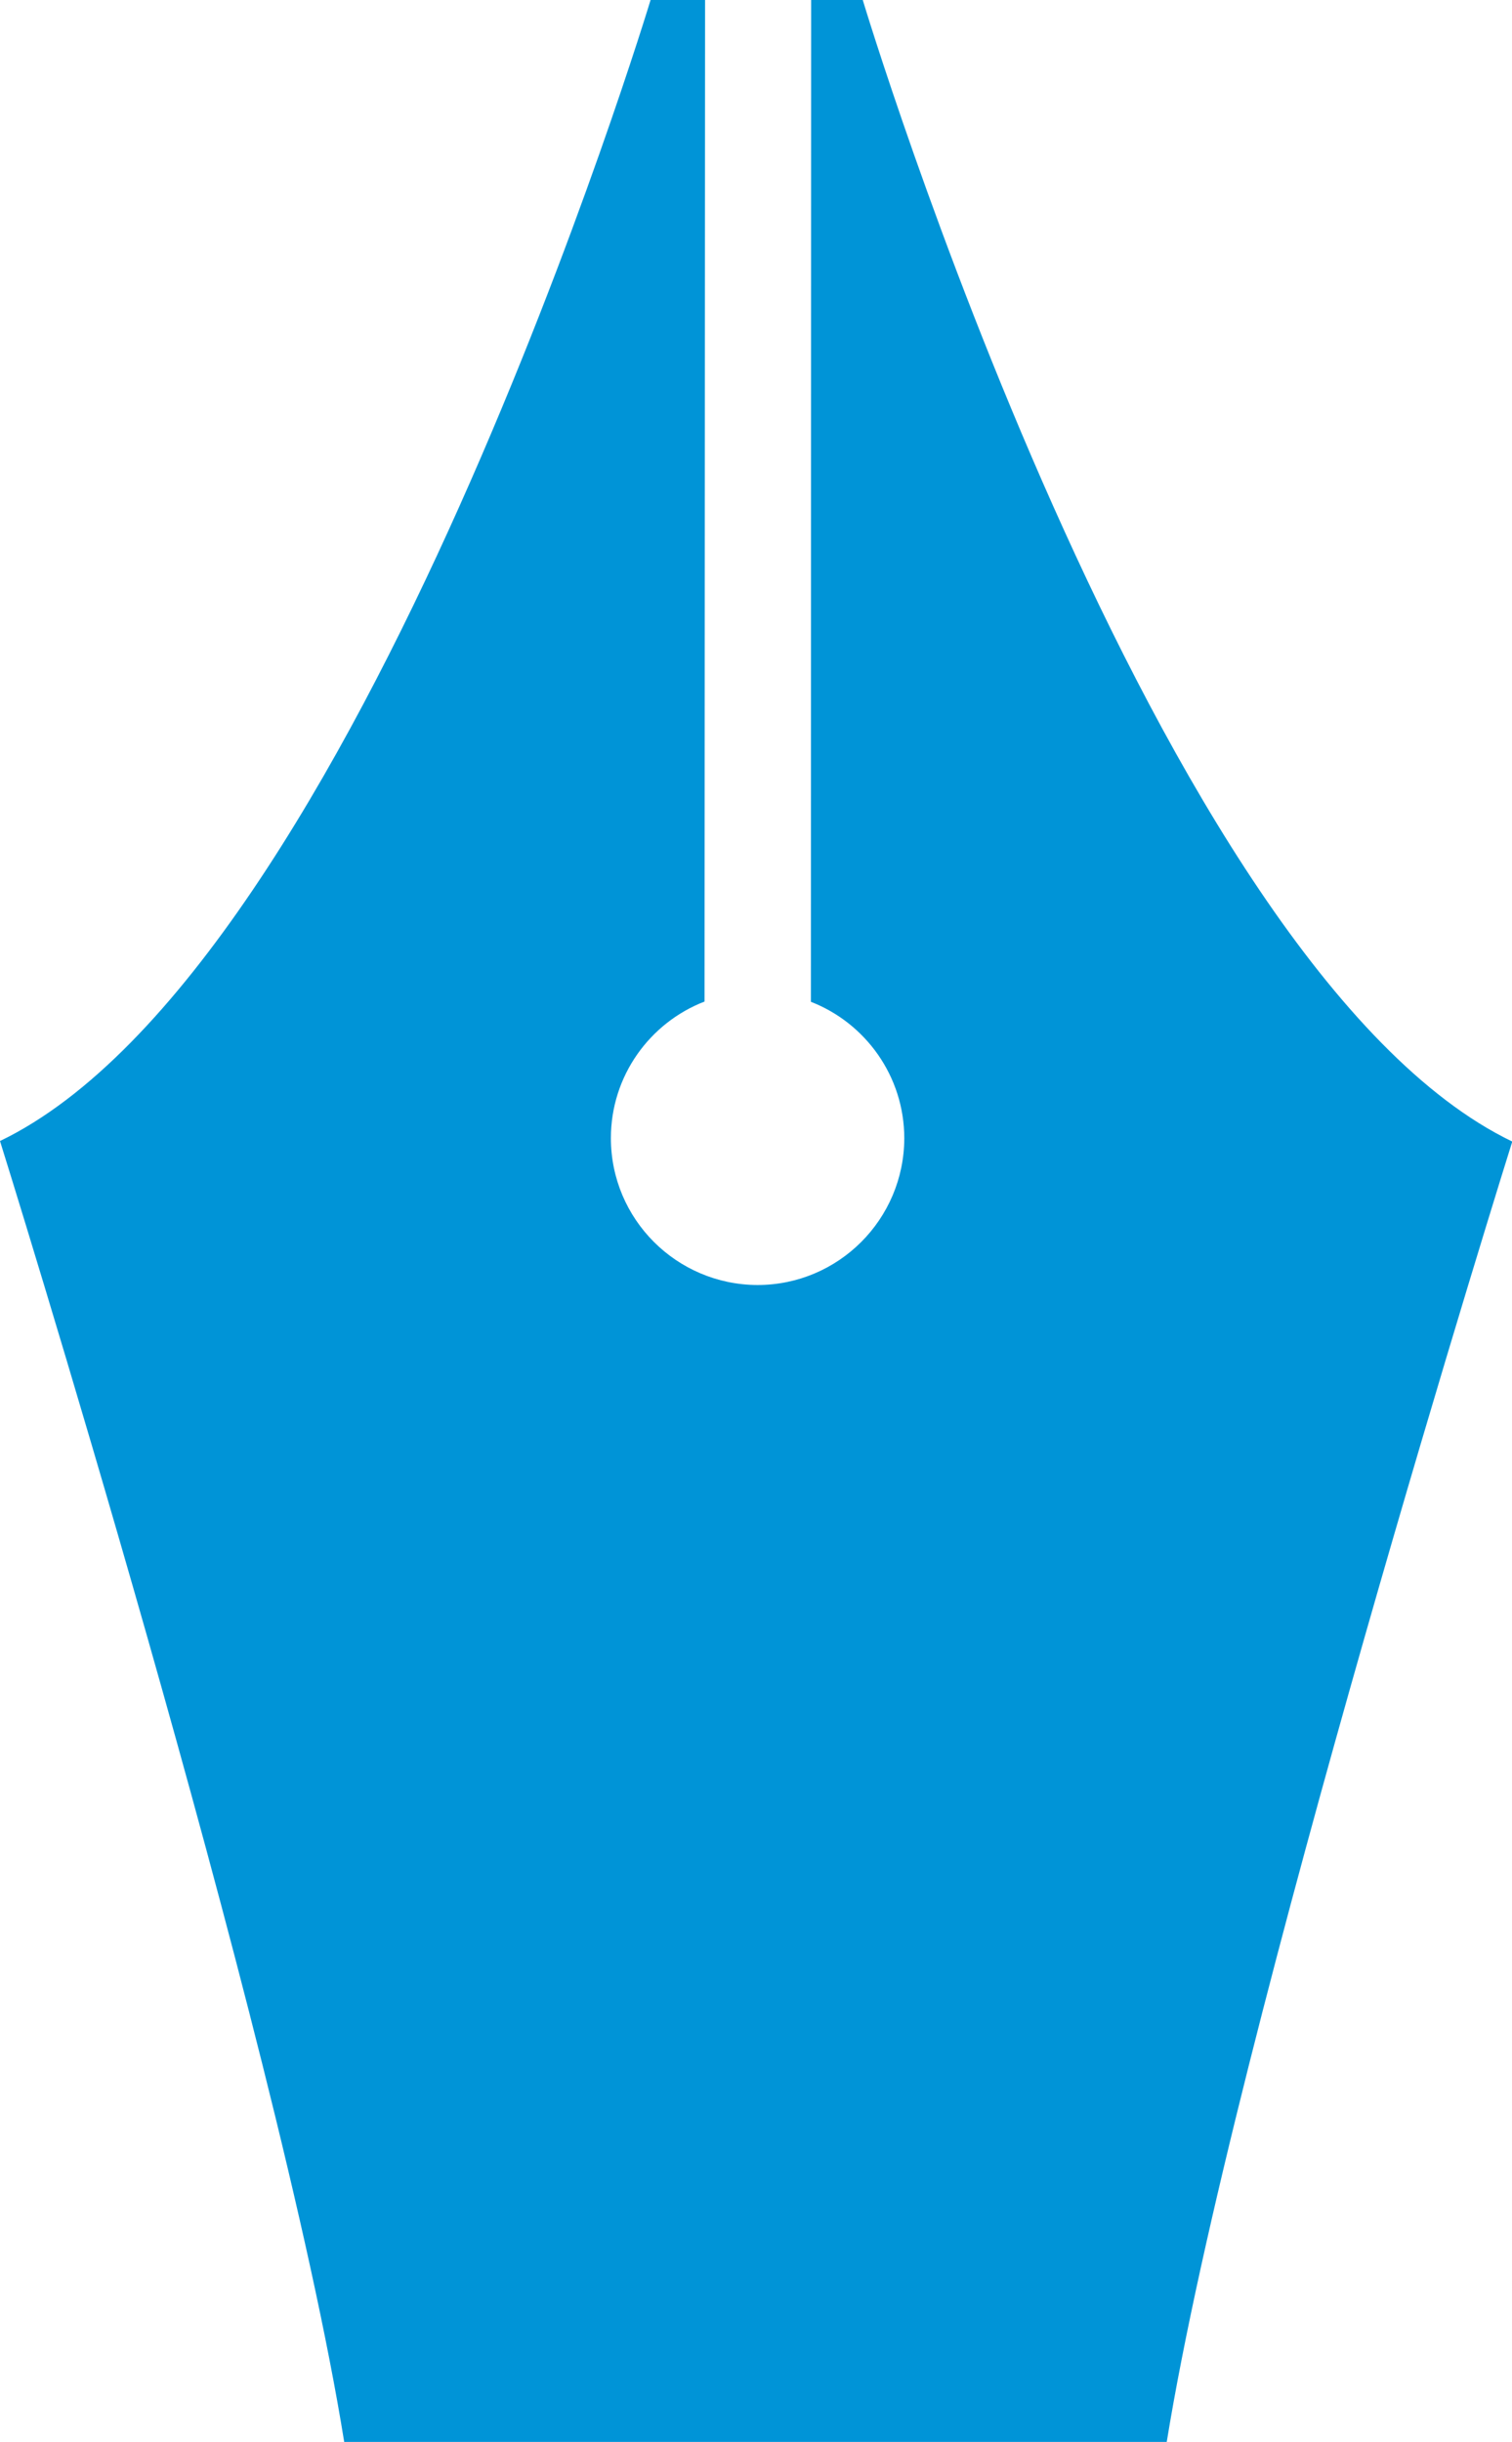 <?xml version="1.0" encoding="UTF-8"?>
<svg id="_レイヤー_2" data-name="レイヤー_2" xmlns="http://www.w3.org/2000/svg" viewBox="0 0 57.15 92.26">
  <defs>
    <style>
      .cls-1 {
        fill: #0094d7;
      }
    </style>
  </defs>
  <g id="_レイヤー_1-2" data-name="レイヤー_1">
    <path class="cls-1" d="M24.59,0h2.06s-.02,37.84-.02,37.84c-2.07.8-3.54,2.81-3.54,5.16,0,3.06,2.48,5.54,5.54,5.55,3.06,0,5.54-2.48,5.55-5.54,0-2.35-1.47-4.36-3.53-5.16L30.66,0h1.95s11.01,36.61,24.55,43.13c0,0-10.54,33.59-13.06,49.13H13.01C10.51,76.7,0,43.11,0,43.11,13.54,36.59,24.59,0,24.59,0Z"/>
  </g>
</svg>